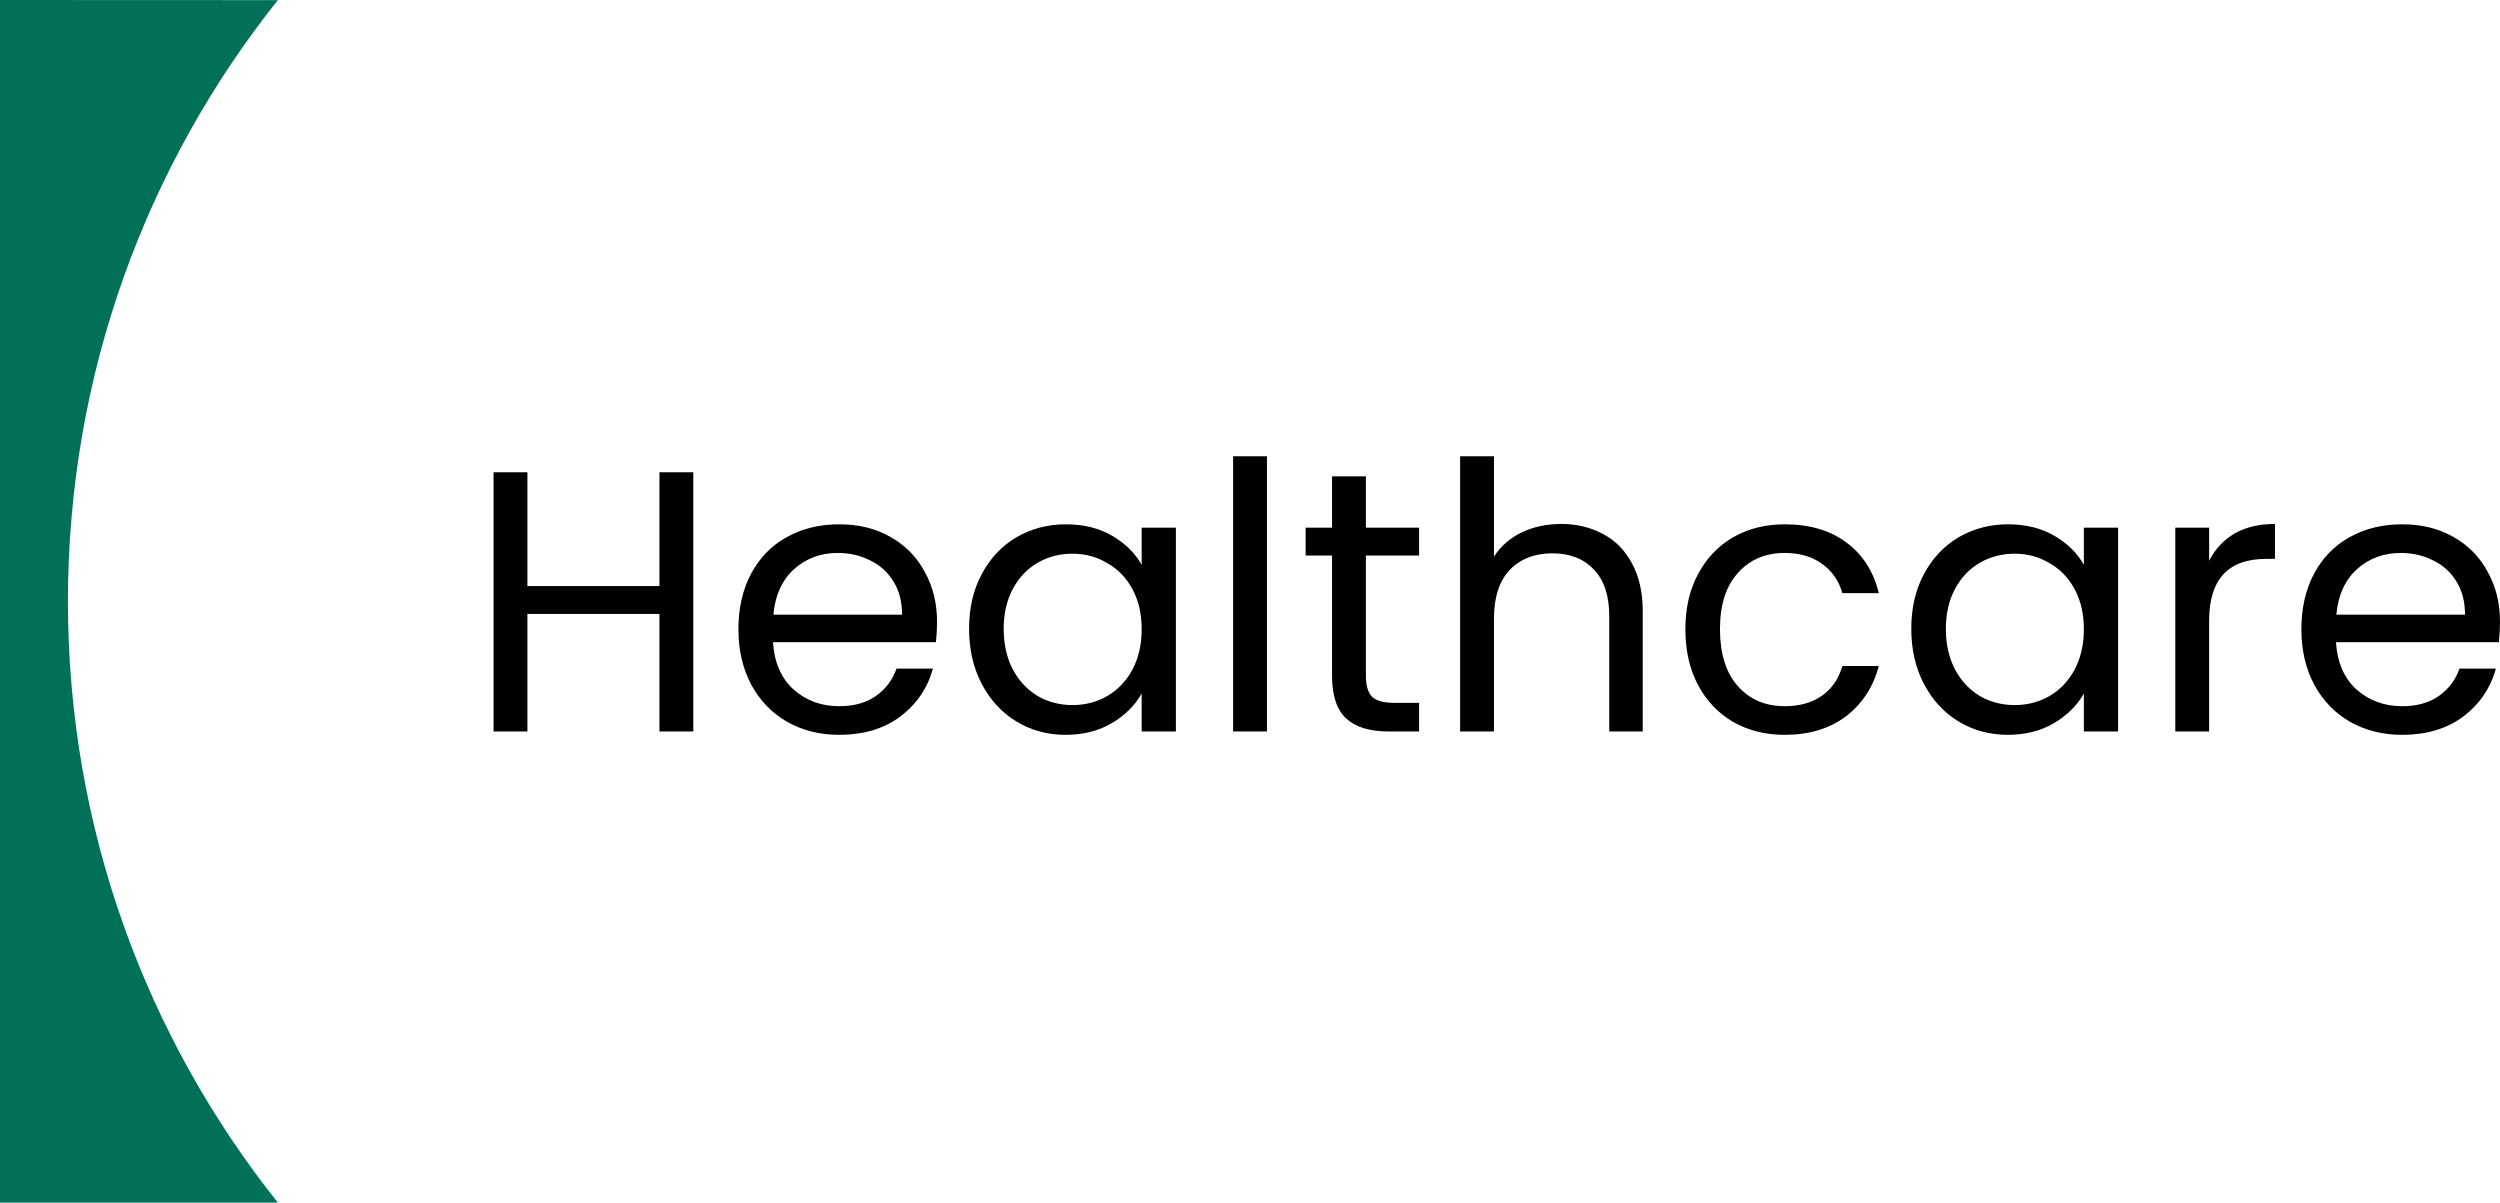 <svg xmlns="http://www.w3.org/2000/svg" id="Livello_1" data-name="Livello 1" viewBox="0 0 403.29 194"><defs><style>      .cls-1 {        fill: #007158;      }    </style></defs><path d="M111.84,76.18v41.82h-5.46v-18.96h-21.3v18.96h-5.46v-41.82h5.46v18.36h21.3v-18.36h5.46ZM151.16,100.3c0,1.04-.06,2.14-.18,3.3h-26.28c.2,3.24,1.3,5.78,3.3,7.62,2.04,1.8,4.5,2.7,7.38,2.7,2.36,0,4.32-.54,5.88-1.62,1.6-1.12,2.72-2.6,3.36-4.44h5.88c-.88,3.16-2.64,5.74-5.28,7.74-2.64,1.96-5.92,2.94-9.84,2.94-3.12,0-5.92-.7-8.4-2.1-2.44-1.4-4.36-3.38-5.76-5.94-1.4-2.6-2.1-5.6-2.1-9s.68-6.38,2.04-8.94c1.36-2.56,3.26-4.52,5.7-5.88,2.48-1.4,5.32-2.1,8.52-2.1s5.88.68,8.28,2.04c2.4,1.36,4.24,3.24,5.52,5.64,1.32,2.36,1.98,5.04,1.98,8.04ZM145.52,99.16c0-2.08-.46-3.86-1.38-5.34-.92-1.52-2.18-2.66-3.78-3.42-1.56-.8-3.3-1.2-5.22-1.2-2.76,0-5.12.88-7.08,2.64-1.92,1.76-3.02,4.2-3.3,7.32h20.76ZM156.33,101.44c0-3.36.68-6.3,2.04-8.82,1.36-2.56,3.22-4.54,5.58-5.94,2.4-1.4,5.06-2.1,7.98-2.1s5.38.62,7.5,1.86c2.12,1.24,3.7,2.8,4.74,4.68v-6h5.52v32.88h-5.52v-6.12c-1.08,1.92-2.7,3.52-4.86,4.8-2.12,1.24-4.6,1.86-7.44,1.86s-5.56-.72-7.92-2.16c-2.36-1.44-4.22-3.46-5.58-6.06s-2.04-5.56-2.04-8.88ZM184.17,101.5c0-2.48-.5-4.64-1.5-6.48-1-1.84-2.36-3.24-4.08-4.2-1.68-1-3.54-1.5-5.58-1.5s-3.9.48-5.58,1.44c-1.68.96-3.02,2.36-4.02,4.2-1,1.84-1.5,4-1.5,6.48s.5,4.72,1.5,6.6c1,1.84,2.34,3.26,4.02,4.26,1.68.96,3.54,1.44,5.58,1.44s3.9-.48,5.58-1.44c1.72-1,3.08-2.42,4.08-4.26,1-1.88,1.5-4.06,1.5-6.54ZM204.38,73.6v44.4h-5.46v-44.4h5.46ZM220.34,89.62v19.38c0,1.6.34,2.74,1.02,3.42.68.64,1.86.96,3.54.96h4.02v4.62h-4.92c-3.04,0-5.32-.7-6.84-2.1-1.52-1.4-2.28-3.7-2.28-6.9v-19.38h-4.26v-4.5h4.26v-8.28h5.46v8.28h8.58v4.5h-8.58ZM251.86,84.52c2.48,0,4.72.54,6.72,1.62,2,1.04,3.56,2.62,4.68,4.74,1.16,2.12,1.74,4.7,1.74,7.74v19.38h-5.4v-18.6c0-3.28-.82-5.78-2.46-7.5-1.64-1.76-3.88-2.64-6.72-2.64s-5.18.9-6.9,2.7c-1.68,1.8-2.52,4.42-2.52,7.86v18.18h-5.46v-44.4h5.46v16.2c1.08-1.68,2.56-2.98,4.44-3.9,1.92-.92,4.06-1.38,6.42-1.38ZM271.88,101.5c0-3.4.68-6.36,2.04-8.88,1.36-2.56,3.24-4.54,5.64-5.94,2.44-1.4,5.22-2.1,8.34-2.1,4.04,0,7.36.98,9.96,2.94,2.64,1.96,4.38,4.68,5.22,8.16h-5.88c-.56-2-1.66-3.58-3.3-4.74-1.6-1.16-3.6-1.74-6-1.74-3.12,0-5.64,1.08-7.56,3.24-1.92,2.12-2.88,5.14-2.88,9.06s.96,7.02,2.88,9.18c1.92,2.16,4.44,3.24,7.56,3.24,2.4,0,4.4-.56,6-1.68,1.6-1.12,2.7-2.72,3.3-4.8h5.88c-.88,3.36-2.64,6.06-5.28,8.1-2.64,2-5.94,3-9.9,3-3.12,0-5.9-.7-8.34-2.1-2.4-1.4-4.28-3.38-5.64-5.94-1.36-2.56-2.04-5.56-2.04-9ZM308.32,101.44c0-3.36.68-6.3,2.04-8.82,1.36-2.56,3.22-4.54,5.58-5.94,2.4-1.4,5.06-2.1,7.98-2.1s5.38.62,7.5,1.86c2.12,1.24,3.7,2.8,4.74,4.68v-6h5.52v32.88h-5.52v-6.12c-1.08,1.92-2.7,3.52-4.86,4.8-2.12,1.24-4.6,1.86-7.44,1.86s-5.56-.72-7.92-2.16c-2.36-1.44-4.22-3.46-5.58-6.06s-2.04-5.56-2.04-8.88ZM336.16,101.5c0-2.48-.5-4.64-1.5-6.48-1-1.84-2.36-3.24-4.08-4.2-1.68-1-3.54-1.5-5.58-1.5s-3.9.48-5.58,1.44-3.02,2.36-4.02,4.2c-1,1.84-1.5,4-1.5,6.48s.5,4.72,1.5,6.6c1,1.84,2.34,3.26,4.02,4.26,1.68.96,3.54,1.44,5.58,1.44s3.9-.48,5.58-1.44c1.72-1,3.08-2.42,4.08-4.26,1-1.88,1.5-4.06,1.5-6.54ZM356.37,90.46c.96-1.88,2.32-3.34,4.08-4.38,1.8-1.04,3.98-1.56,6.54-1.56v5.64h-1.44c-6.12,0-9.18,3.32-9.18,9.96v17.88h-5.46v-32.88h5.46v5.34ZM403.29,100.3c0,1.04-.06,2.14-.18,3.3h-26.28c.2,3.24,1.3,5.78,3.3,7.62,2.04,1.8,4.5,2.7,7.38,2.7,2.36,0,4.32-.54,5.88-1.62,1.6-1.12,2.72-2.6,3.36-4.44h5.88c-.88,3.16-2.64,5.74-5.28,7.74-2.64,1.96-5.92,2.94-9.84,2.94-3.12,0-5.92-.7-8.4-2.1-2.44-1.4-4.36-3.38-5.76-5.94-1.4-2.6-2.1-5.6-2.1-9s.68-6.38,2.04-8.94c1.36-2.56,3.26-4.52,5.7-5.88,2.48-1.4,5.32-2.1,8.52-2.1s5.88.68,8.28,2.04,4.24,3.24,5.52,5.64c1.32,2.36,1.98,5.04,1.98,8.04ZM397.65,99.16c0-2.08-.46-3.86-1.38-5.34-.92-1.52-2.18-2.66-3.78-3.42-1.56-.8-3.3-1.2-5.22-1.2-2.76,0-5.12.88-7.08,2.64-1.92,1.76-3.02,4.2-3.3,7.32h20.76Z"></path><path class="cls-1" d="M44.82.02L0,0v194h44.82c-21.18-26.61-33.86-60.3-33.86-96.99S23.64,26.61,44.82.02Z"></path></svg>